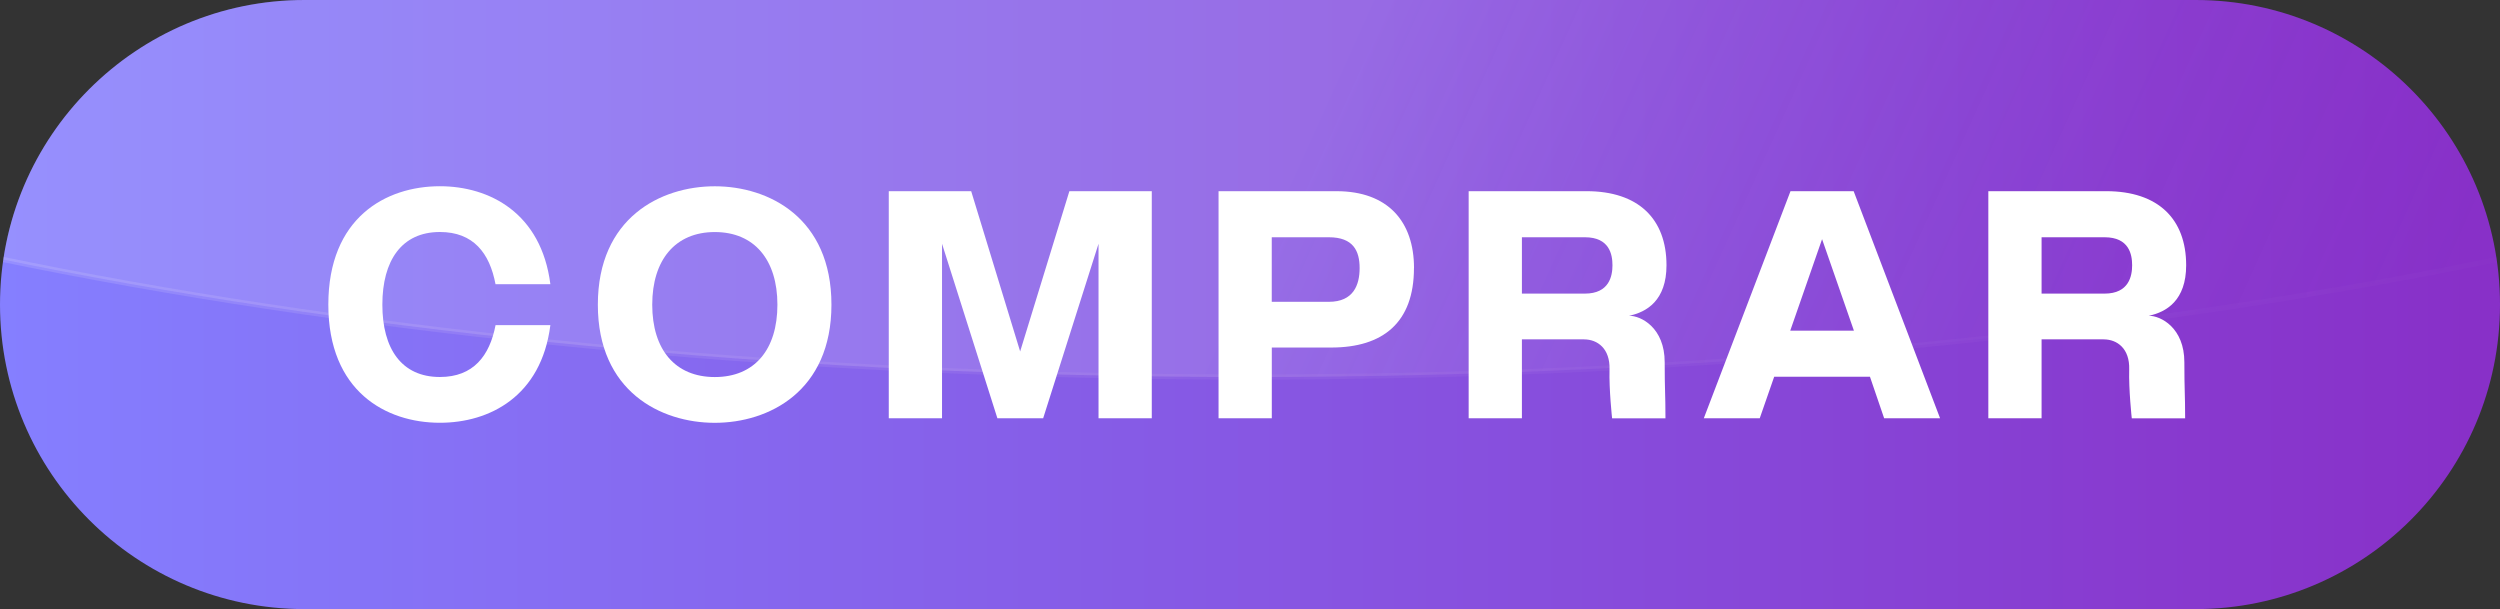 <svg xmlns="http://www.w3.org/2000/svg" xmlns:xlink="http://www.w3.org/1999/xlink" id="Capa_1" data-name="Capa 1" viewBox="0 0 484.49 118.04"><rect x="0" y="0" width="484.49" height="118.04" fill="#333333" stroke="none"/><defs><style>      .cls-1 {        fill: none;      }      .cls-2 {        clip-path: url(#clippath);      }      .cls-3 {        fill: #fff;      }      .cls-4 {        fill: url(#Degradado_sin_nombre_130);        opacity: .15;        stroke: url(#Degradado_sin_nombre_114);        stroke-miterlimit: 10;      }      .cls-5 {        fill: url(#Degradado_sin_nombre_103);      }    </style><linearGradient id="Degradado_sin_nombre_103" data-name="Degradado sin nombre 103" x1="0" y1="59.02" x2="484.49" y2="59.02" gradientUnits="userSpaceOnUse"><stop offset="0" stop-color="#857fff"></stop><stop offset=".99" stop-color="#8830c8"></stop></linearGradient><clipPath id="clippath"><path class="cls-1" d="m425.47,118.04H59.02C26.42,118.04,0,91.62,0,59.02h0C0,26.42,26.42,0,59.02,0h366.45c32.6,0,59.02,26.42,59.02,59.02h0c0,32.6-26.42,59.02-59.02,59.02Z"></path></clipPath><linearGradient id="Degradado_sin_nombre_130" data-name="Degradado sin nombre 130" x1="128.09" y1="-122.21" x2="482.94" y2="38.43" gradientUnits="userSpaceOnUse"><stop offset=".45" stop-color="#f5effa"></stop><stop offset="1" stop-color="#8830c8" stop-opacity="0"></stop></linearGradient><linearGradient id="Degradado_sin_nombre_114" data-name="Degradado sin nombre 114" x1="-205.36" y1="-70.53" x2="689.86" y2="-70.53" gradientUnits="userSpaceOnUse"><stop offset=".17" stop-color="#fff"></stop><stop offset="1" stop-color="#8830c8" stop-opacity="0"></stop></linearGradient></defs><path class="cls-5" d="m425.47,118.04H59.02C26.42,118.04,0,91.62,0,59.02h0C0,26.42,26.42,0,59.02,0h366.45c32.6,0,59.02,26.42,59.02,59.02h0c0,32.6-26.42,59.02-59.02,59.02Z"></path><g><g class="cls-2"><ellipse class="cls-4" cx="242.25" cy="-70.53" rx="447.11" ry="143.6"></ellipse></g><g><path class="cls-3" d="m96.03,63.01h10.63c-1.76,13.83-11.82,18.92-21.41,18.92-10.47,0-21.62-6.1-21.62-22.89,0-16.85,11.14-22.95,21.62-22.95,9.59,0,19.65,5.16,21.41,18.99h-10.63c-1.14-6.04-4.3-10.12-10.78-10.12-7.41,0-11.15,5.53-11.15,14.08s3.73,14.02,11.15,14.02c6.48,0,9.64-4.09,10.79-10.06Z"></path><path class="cls-3" d="m161.13,59.05c0,16.79-12.13,22.89-22.61,22.89s-22.66-6.1-22.66-22.89c0-16.85,12.19-22.95,22.66-22.95s22.61,6.1,22.61,22.95Zm-10.47,0c0-8.68-4.46-14.08-12.13-14.08s-12.13,5.41-12.13,14.08,4.41,14.02,12.13,14.02,12.13-5.34,12.13-14.02Z"></path><path class="cls-3" d="m223.21,37.05v44.01h-10.32v-33.82l-10.73,33.82h-8.87l-10.73-33.82v33.82h-10.32v-44.01h15.97l9.49,31.06,9.54-31.06h15.97Z"></path><path class="cls-3" d="m274.02,51.95c0,10.56-6.01,15.4-16.02,15.4h-11.53v13.71h-10.32v-44.01h22.84c10.01,0,15.04,5.91,15.04,14.9Zm-10.53,0c0-3.33-1.24-5.97-5.96-5.97h-11.07v12.51h11.07c4.77,0,5.96-3.27,5.96-6.54Z"></path><path class="cls-3" d="m306.98,65.76h-12.04v15.3h-10.32v-44.01h22.84c10.06,0,15.5,5.37,15.5,14.36,0,6.79-3.82,9.09-7.26,9.78,2.36,0,6.91,2.35,6.91,9.01,0,5.47.15,6.04.15,10.87h-10.34s-.61-5.53-.5-9.5c.11-4.01-2.32-5.8-4.94-5.8Zm-12.04-8.86h12.21c4.72,0,5.34-3.42,5.34-5.49s-.57-5.43-5.34-5.43h-12.21v10.92Z"></path><path class="cls-3" d="m362.39,73.01h-18.56l-2.8,8.05h-10.84l16.8-44.01h12.24l16.75,44.01h-10.84l-2.75-8.05Zm-3.11-8.93l-6.17-17.73-6.17,17.73h12.34Z"></path><path class="cls-3" d="m407.69,65.76h-12.04v15.3h-10.32v-44.01h22.84c10.06,0,15.5,5.37,15.5,14.36,0,6.79-3.82,9.09-7.26,9.78,2.36,0,6.91,2.35,6.91,9.01,0,5.47.15,6.04.15,10.87h-10.34s-.61-5.53-.5-9.5c.11-4.01-2.32-5.8-4.94-5.8Zm-12.04-8.86h12.21c4.72,0,5.34-3.42,5.34-5.49s-.57-5.43-5.34-5.43h-12.21v10.92Z"></path></g></g></svg>